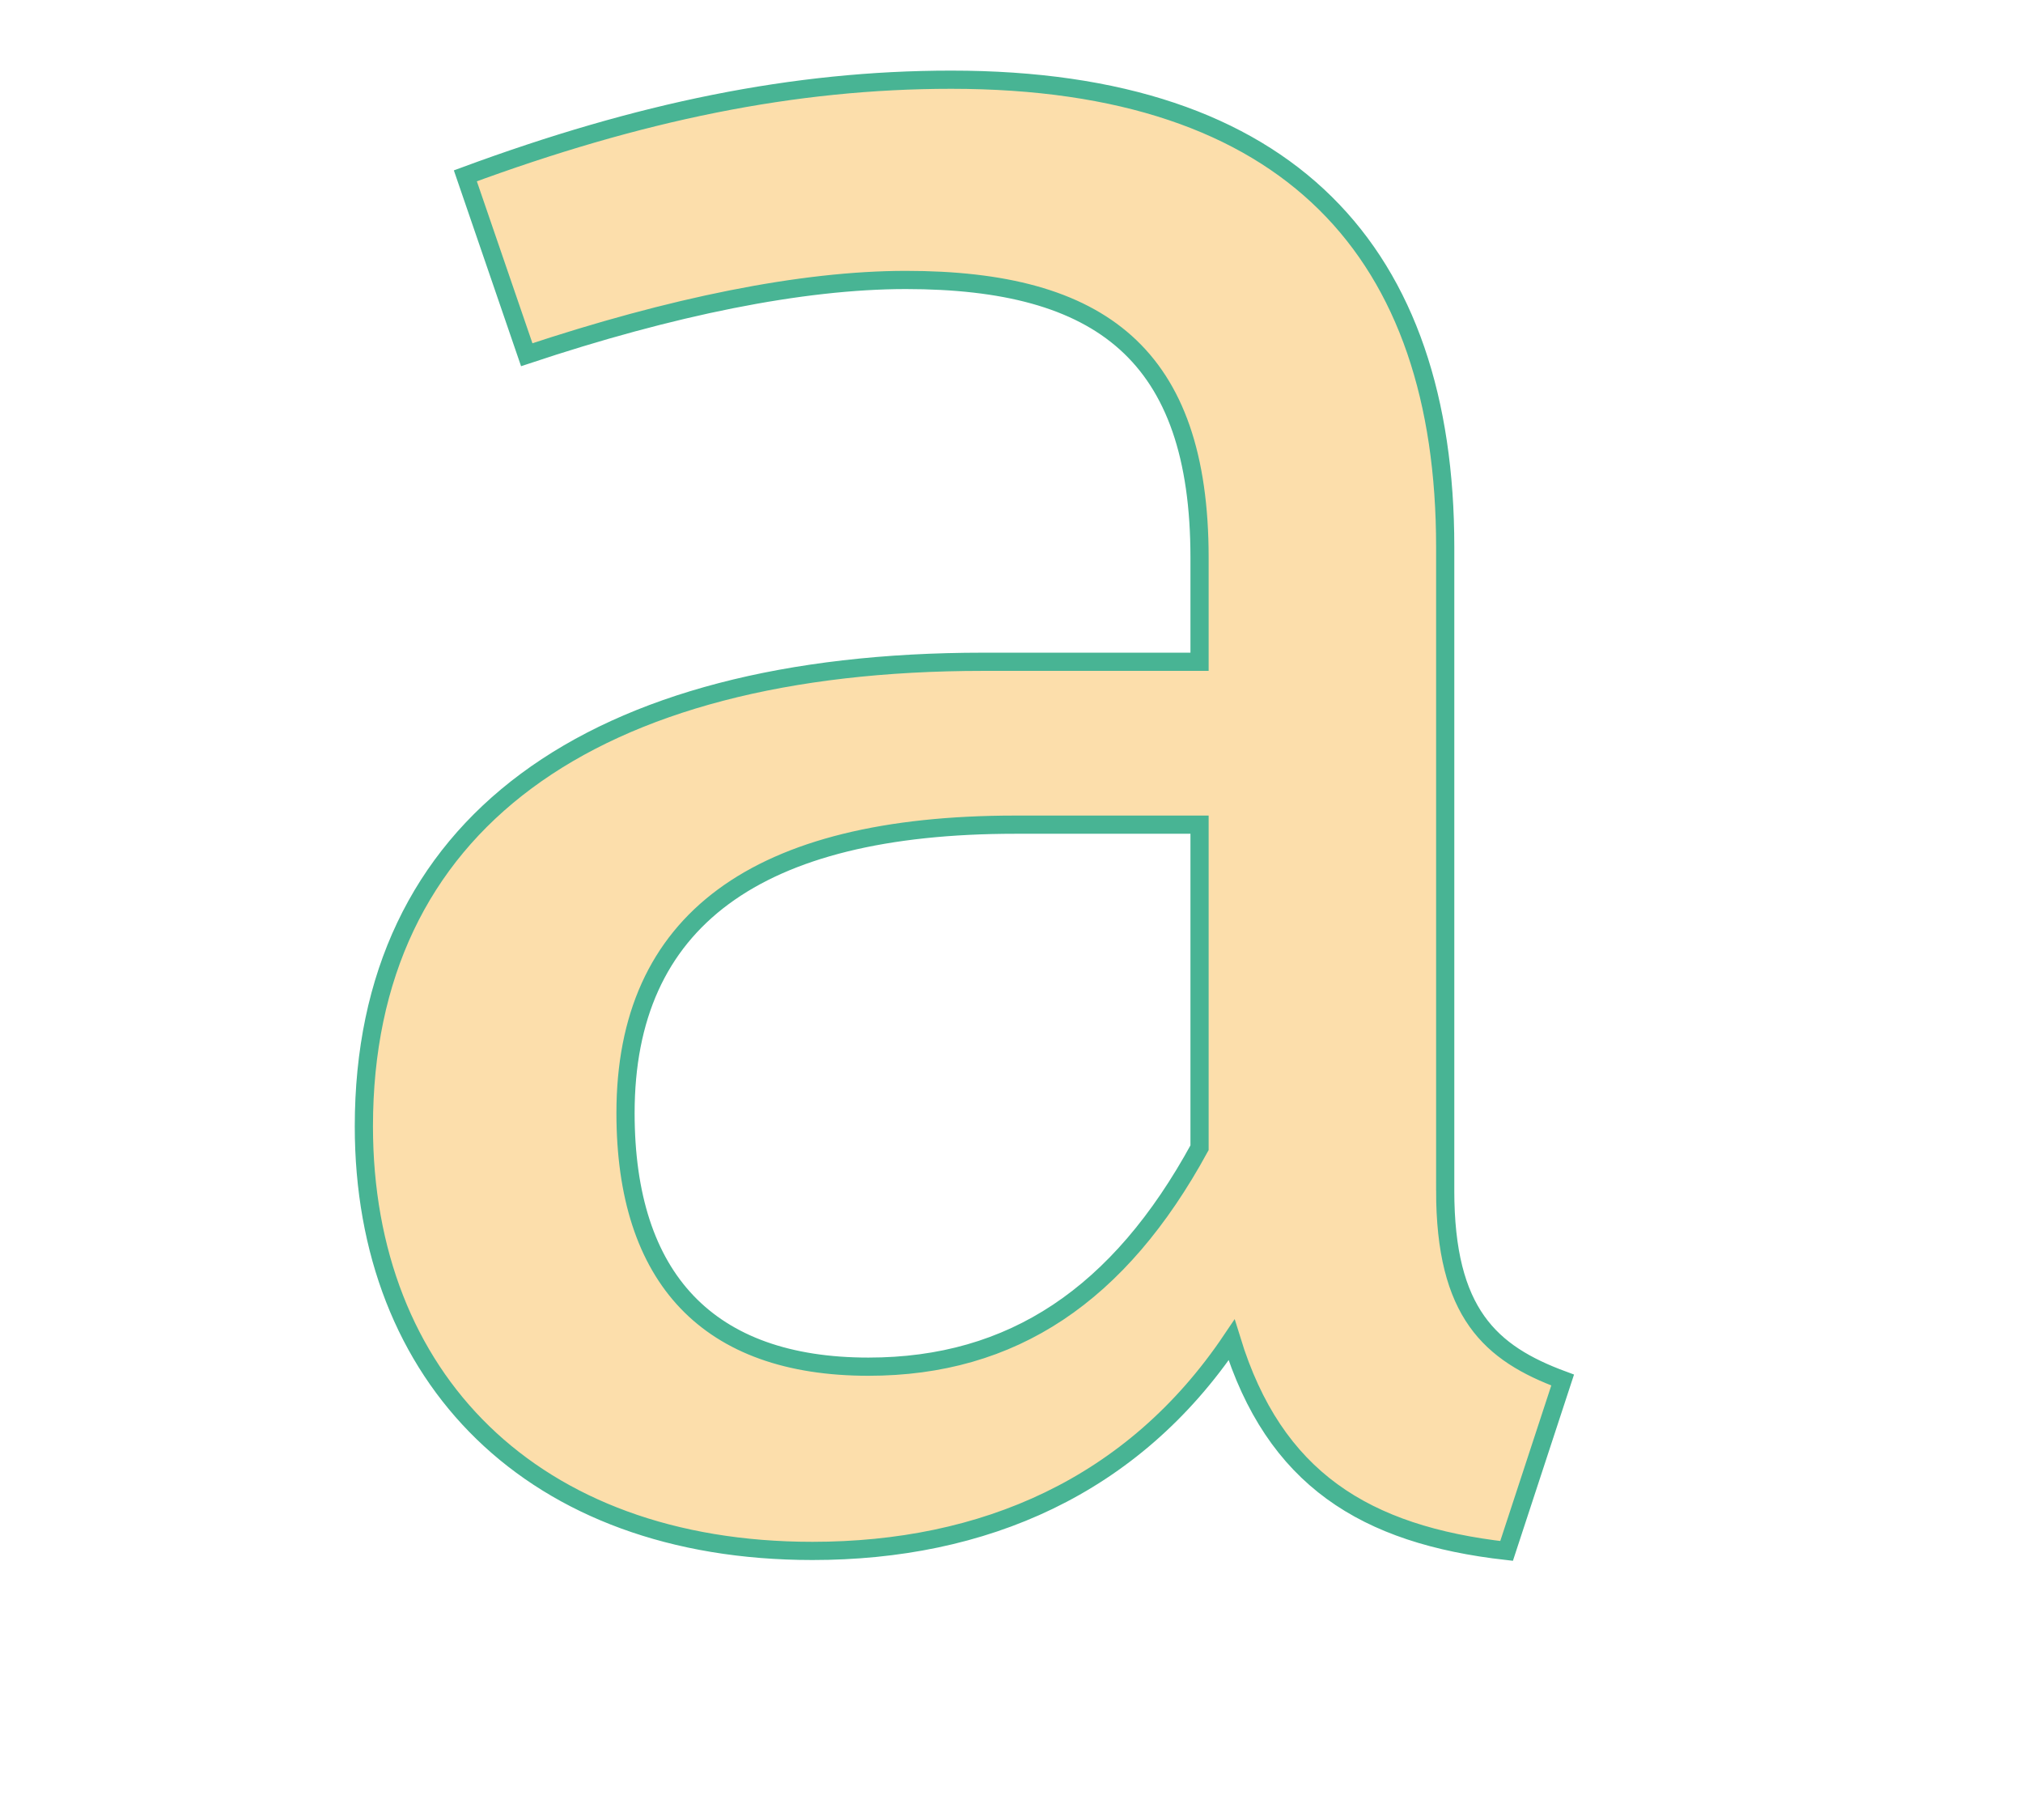 <?xml version="1.0" encoding="utf-8"?>
<!-- Generator: Adobe Illustrator 17.0.0, SVG Export Plug-In . SVG Version: 6.00 Build 0)  -->
<!DOCTYPE svg PUBLIC "-//W3C//DTD SVG 1.1//EN" "http://www.w3.org/Graphics/SVG/1.1/DTD/svg11.dtd">
<svg version="1.1" id="Layer_1" xmlns="http://www.w3.org/2000/svg" xmlns:xlink="http://www.w3.org/1999/xlink" x="0px" y="0px"
	 width="111.172px" height="100px" viewBox="83.5 72.844 111.172 100" enable-background="new 83.5 72.844 111.172 100"
	 xml:space="preserve">
<g>
	<path fill="#FCDEAB" stroke="#48B494" stroke-miterlimit="10" d="M162.919,138.261c0,6.749,2.494,8.95,6.455,10.417l-3.081,9.39
		c-7.777-0.881-12.765-3.961-15.112-11.591c-5.429,8.07-13.646,11.591-23.036,11.591c-15.405,0-24.649-9.537-24.649-23.329
		c0-16.58,12.472-25.53,34.039-25.53h11.885v-5.722c0-11.151-5.428-15.259-16.139-15.259c-5.722,0-12.911,1.468-20.834,4.108
		l-3.374-9.83c9.536-3.521,18.046-5.282,26.703-5.282c18.633,0,27.144,9.536,27.144,25.676V138.261z M149.42,135.913V118.16h-10.123
		c-14.232,0-21.422,5.282-21.422,15.846c0,9.096,4.548,13.938,13.352,13.938C139.15,147.944,145.018,143.983,149.42,135.913z"/>
</g>
</svg>
